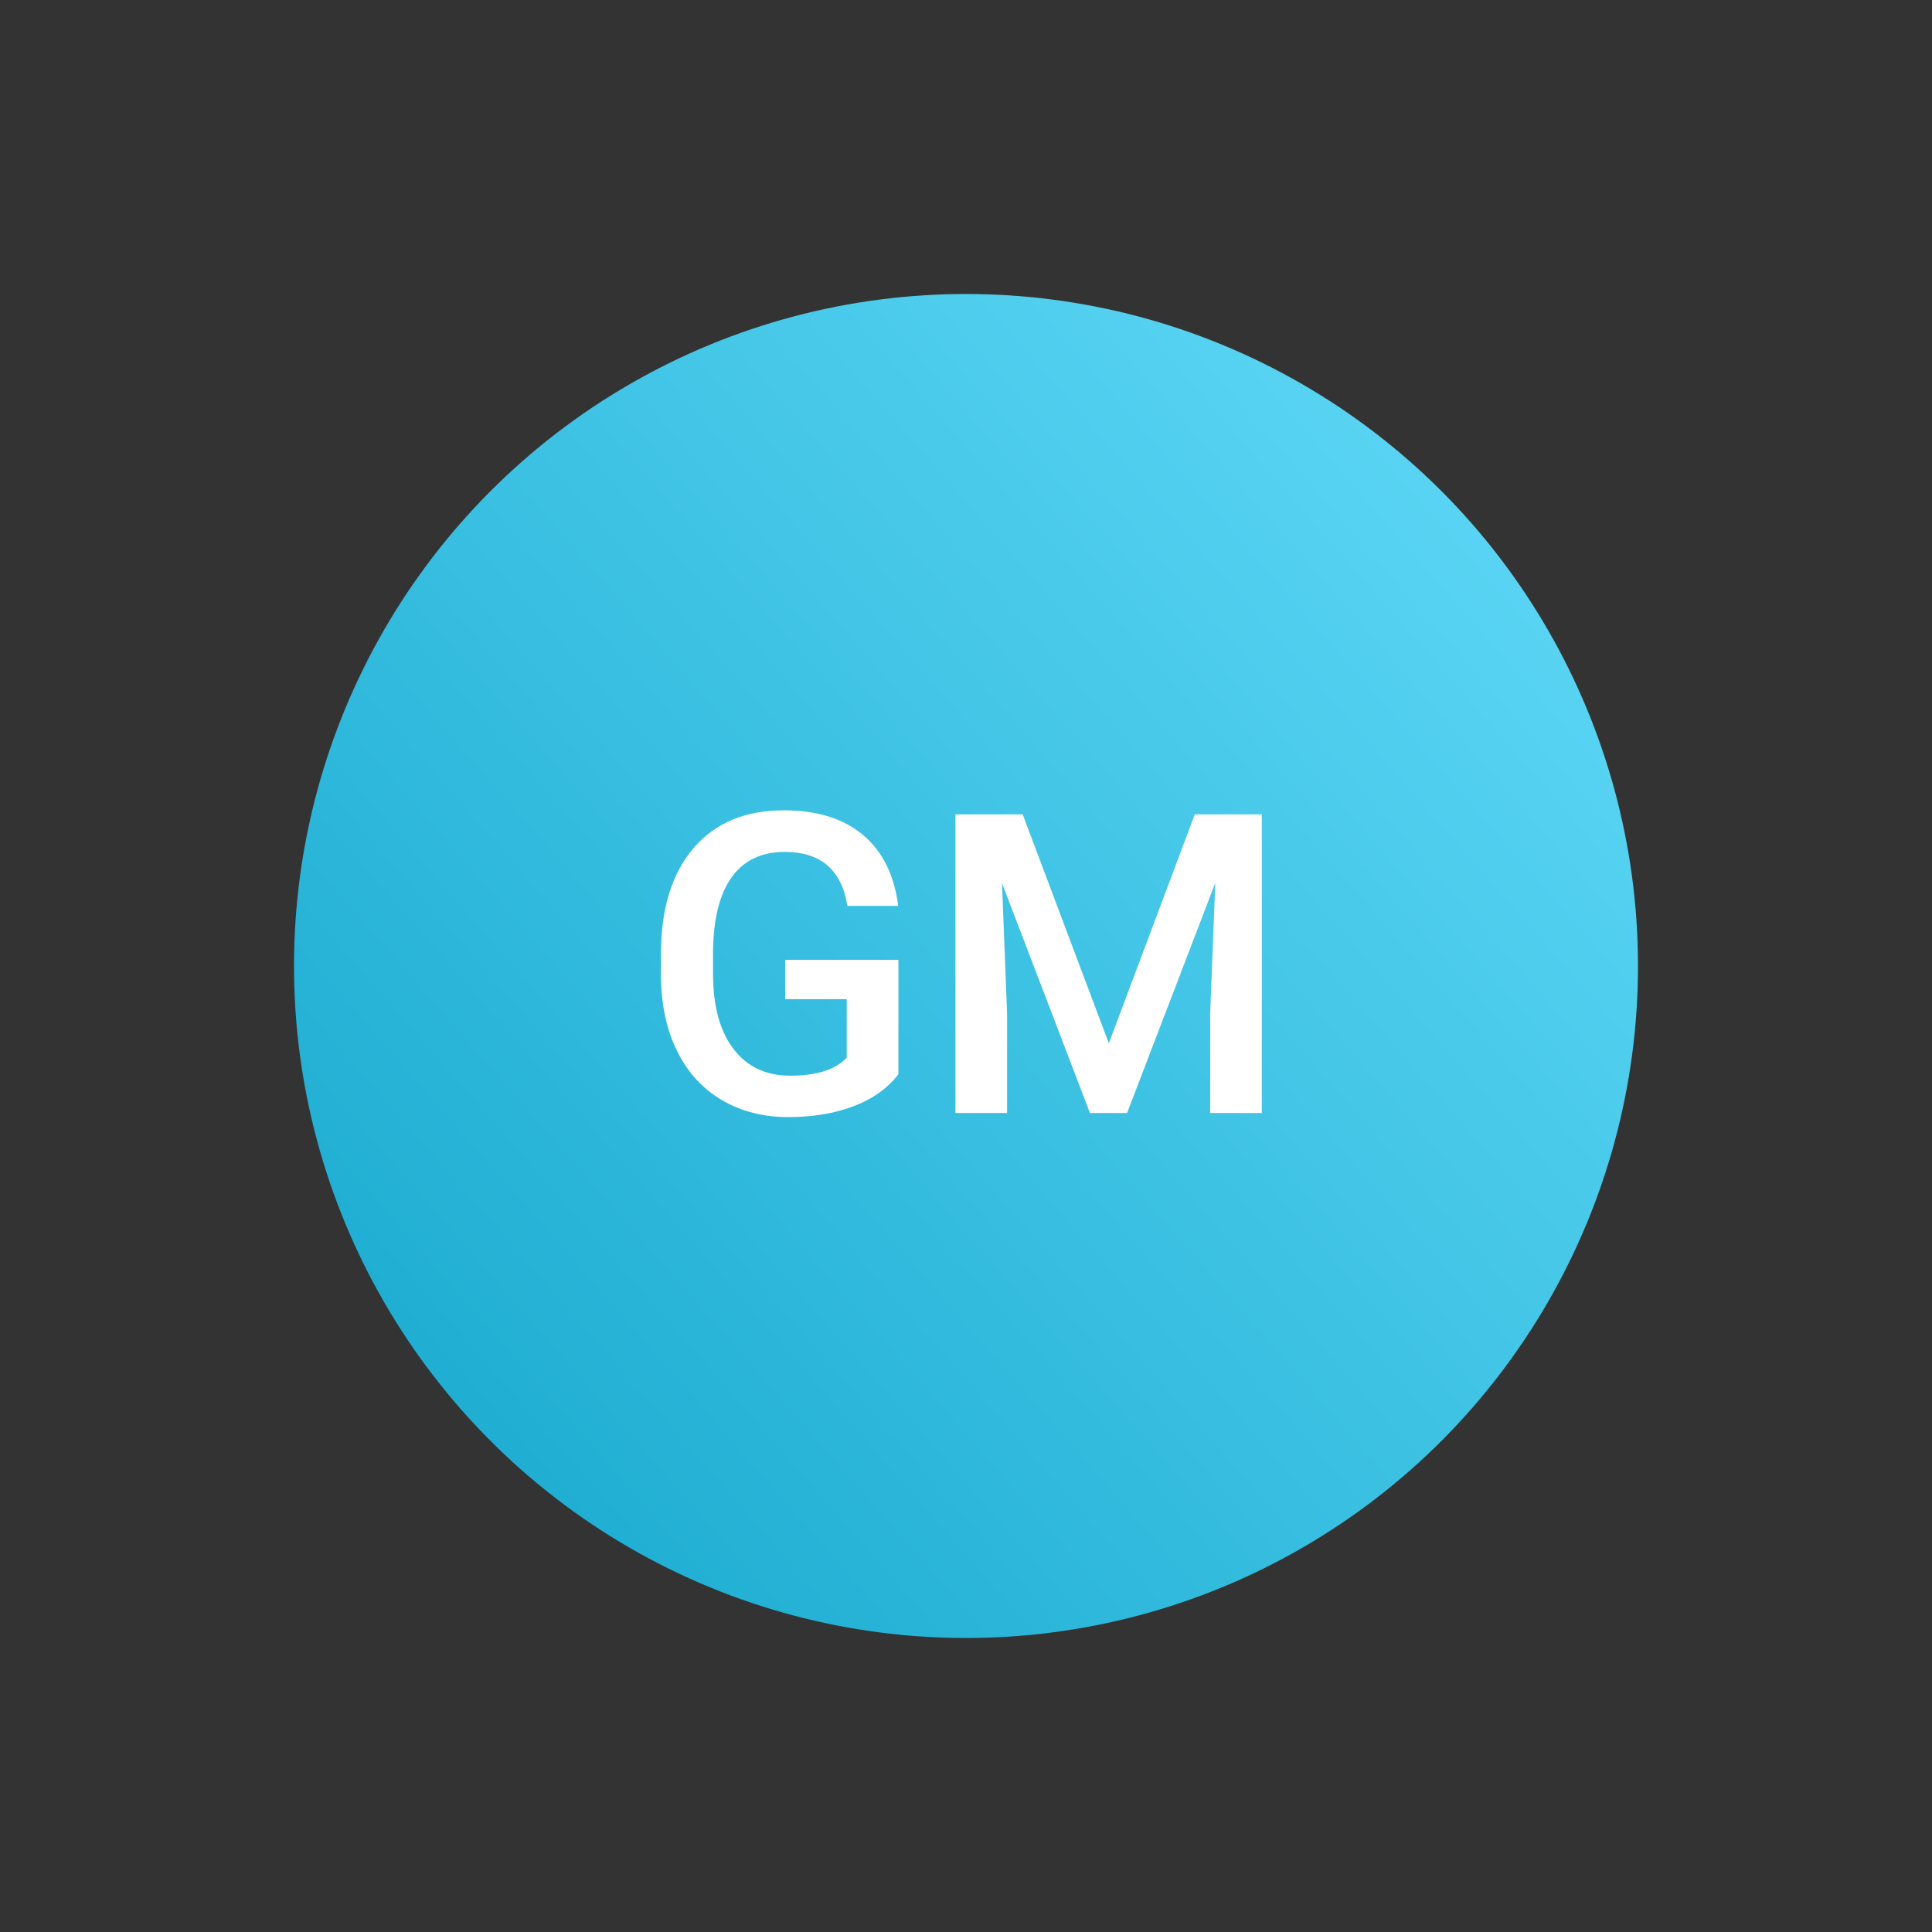 <?xml version="1.0" encoding="UTF-8"?>
<svg width="92px" height="92px" viewBox="0 0 92 92" version="1.1" xmlns="http://www.w3.org/2000/svg" xmlns:xlink="http://www.w3.org/1999/xlink">
    <rect x="0" y="0" width="92" height="92" fill="#333333" stroke="none"/>
    <title>i92_ava_5</title>
    <defs>
        <linearGradient x1="0%" y1="100%" x2="114.218%" y2="0%" id="linearGradient-1">
            <stop stop-color="#14A7CC" offset="0%"></stop>
            <stop stop-color="#6ADFFD" offset="100%"></stop>
        </linearGradient>
    </defs>
    <g id="v2" stroke="none" stroke-width="1" fill="none" fill-rule="evenodd">
        <g id="Artboard" transform="translate(-1468, -362)">
            <g id="Group-24-Copy-4" transform="translate(1468, 362)">
                <circle id="Oval" fill="url(#linearGradient-1)" cx="46" cy="46" r="32"></circle>
                <path d="M37.538,53.195 C38.697,53.195 39.732,53.023 40.644,52.678 C41.555,52.333 42.268,51.825 42.782,51.154 L42.782,51.154 L42.782,45.705 L37.392,45.705 L37.392,47.58 L40.321,47.58 L40.321,50.363 C39.787,50.936 38.889,51.223 37.626,51.223 C36.474,51.223 35.574,50.798 34.926,49.948 C34.278,49.099 33.954,47.906 33.954,46.369 L33.954,46.369 L33.954,45.275 C33.974,43.732 34.271,42.562 34.848,41.765 C35.424,40.967 36.265,40.568 37.372,40.568 C39.084,40.568 40.077,41.424 40.351,43.137 L40.351,43.137 L42.772,43.137 C42.584,41.665 42.024,40.539 41.093,39.758 C40.162,38.977 38.905,38.586 37.323,38.586 C35.481,38.586 34.045,39.19 33.017,40.397 C31.988,41.605 31.474,43.283 31.474,45.432 L31.474,45.432 L31.474,46.545 C31.493,47.886 31.752,49.06 32.25,50.065 C32.748,51.071 33.456,51.844 34.374,52.385 C35.292,52.925 36.347,53.195 37.538,53.195 Z M47.958,53 L47.958,48.312 L47.714,42.053 L51.903,53 L53.671,53 L57.87,42.043 L57.626,48.312 L57.626,53 L60.087,53 L60.087,38.781 L56.894,38.781 L52.802,49.68 L48.7,38.781 L45.497,38.781 L45.497,53 L47.958,53 Z" id="GM" fill="#FFFFFF" fill-rule="nonzero"></path>
            </g>
        </g>
    </g>
</svg>